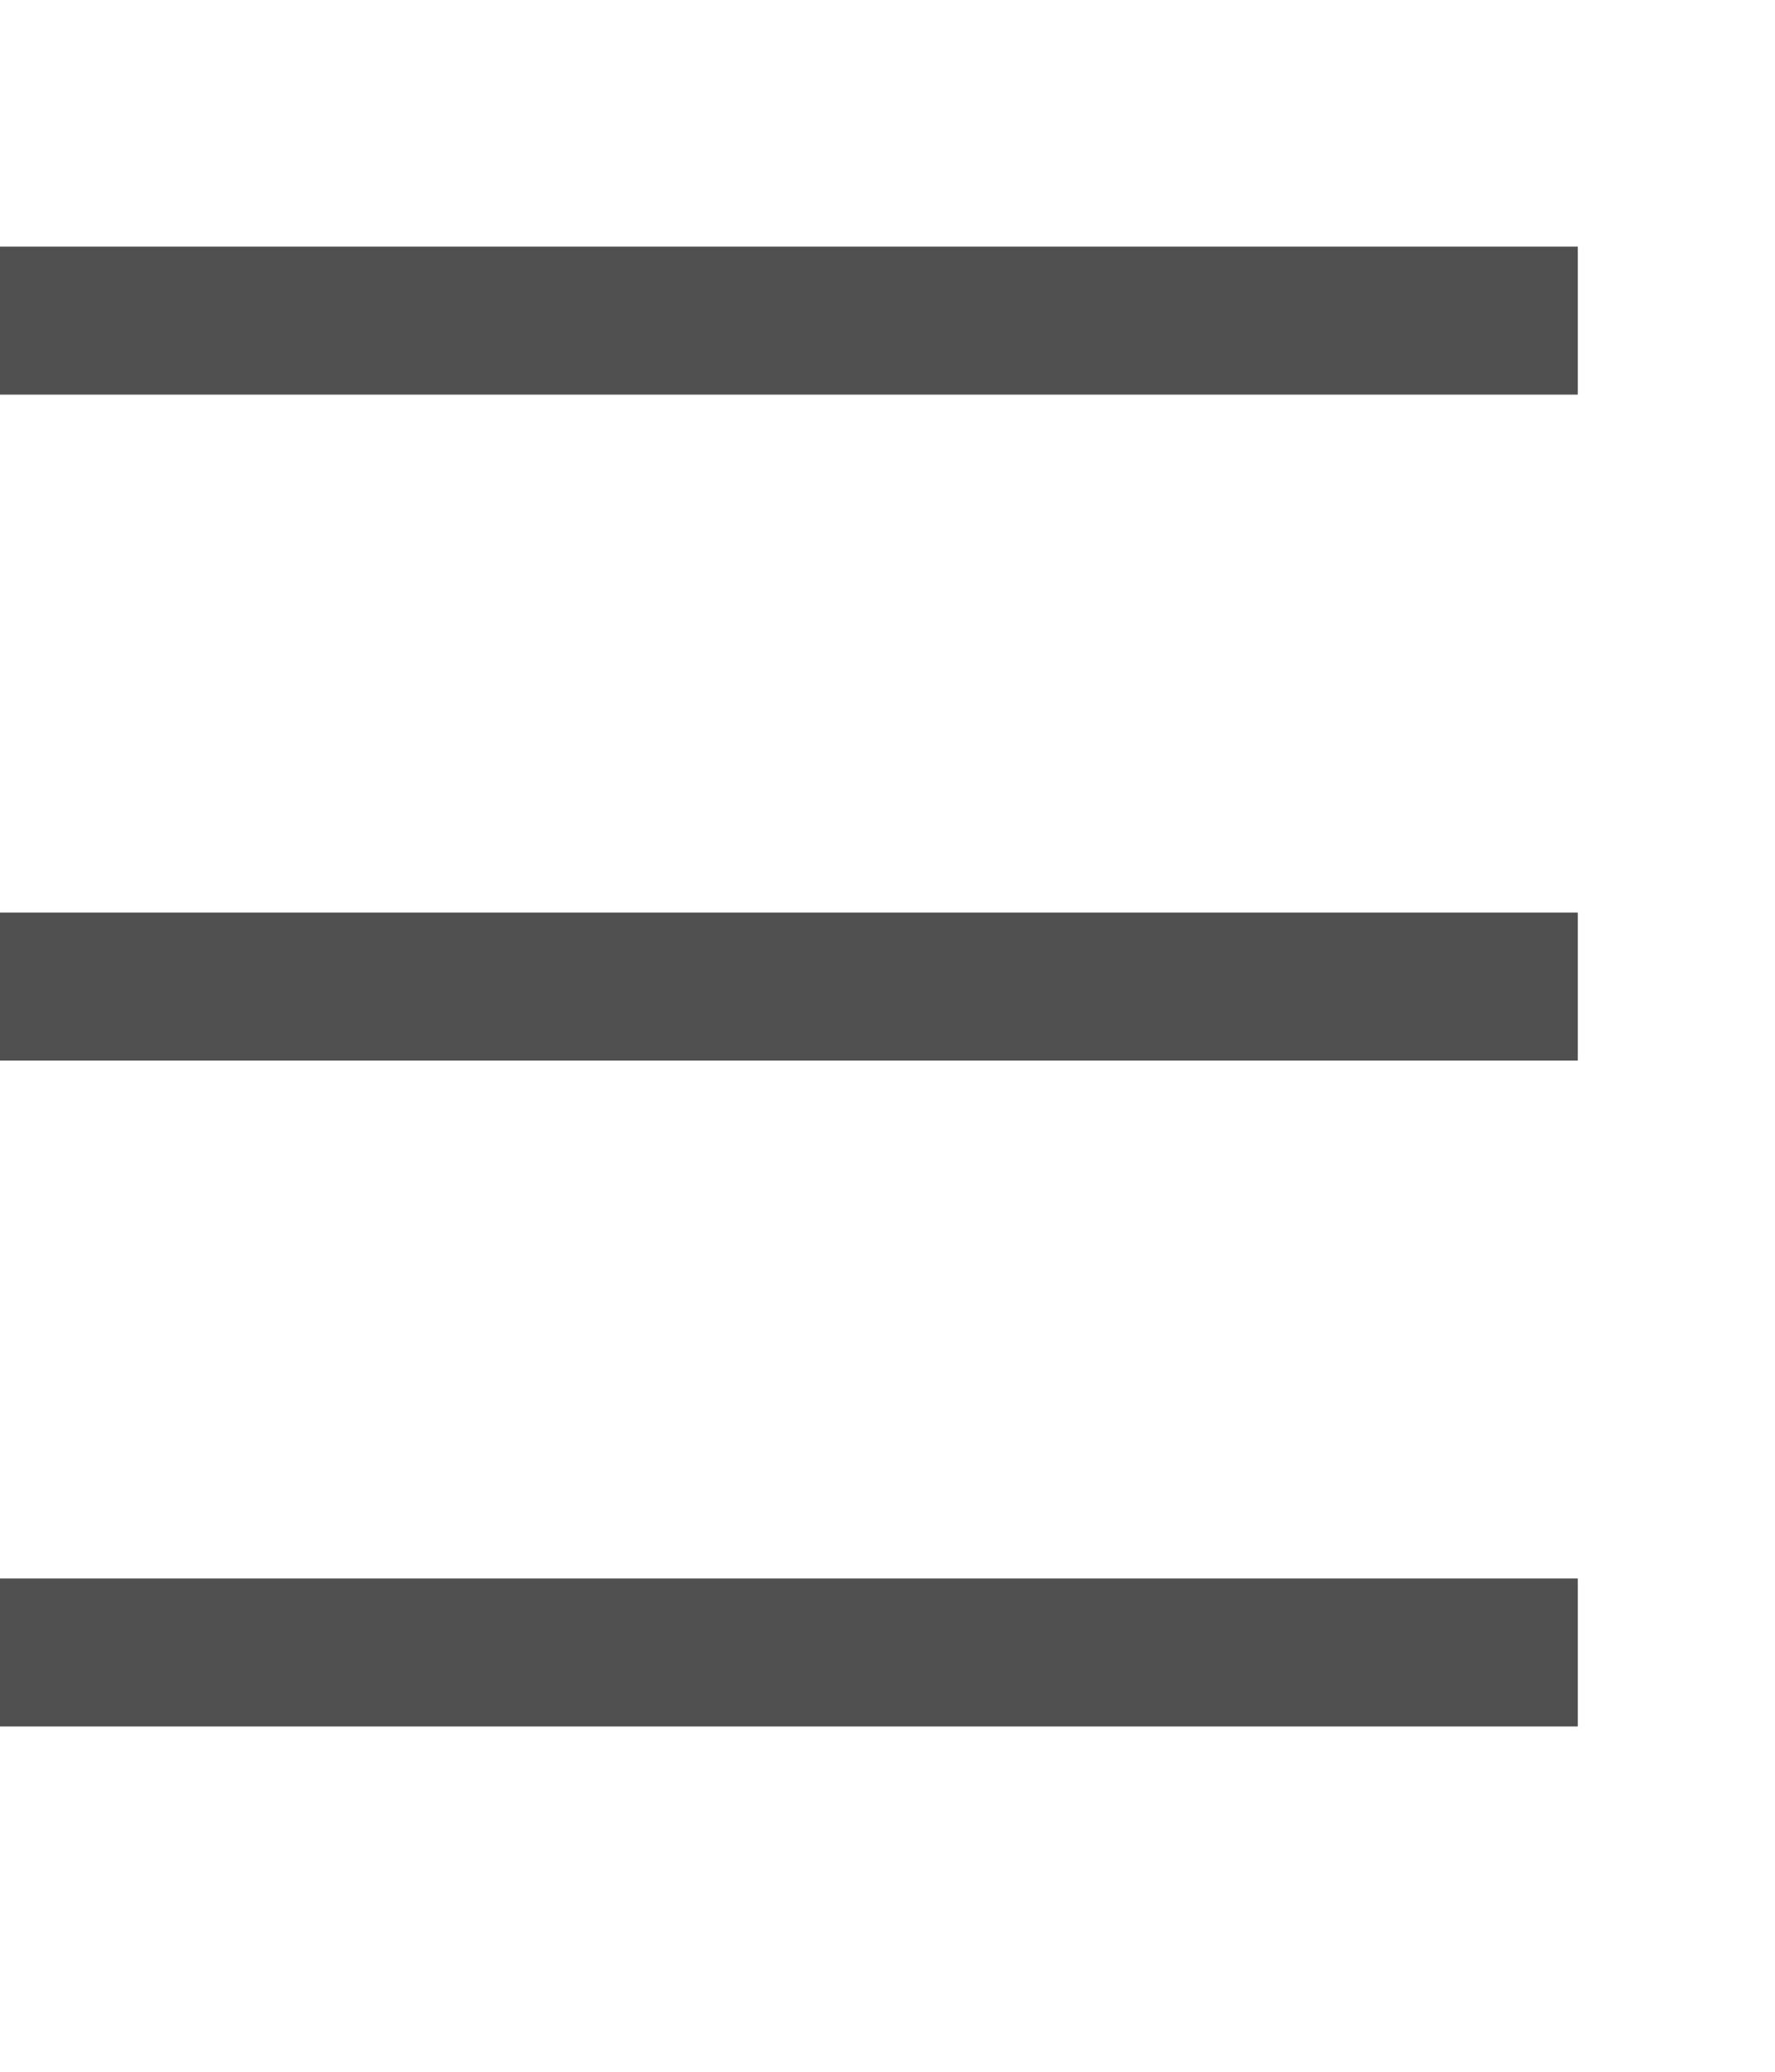 <svg width="18" height="21" viewBox="0 0 18 21" fill="none" xmlns="http://www.w3.org/2000/svg">
<g clip-path="url(#clip0_1619_4276)">
<path d="M16 3.25H-2M16 10H-2M16 16.75H-2" stroke="#505050" stroke-width="1.5"/>
</g>
<defs>
<clipPath id="clip0_1619_4276">
<rect width="17.4" height="19.14" fill="white"/>
</clipPath>
</defs>
</svg>
